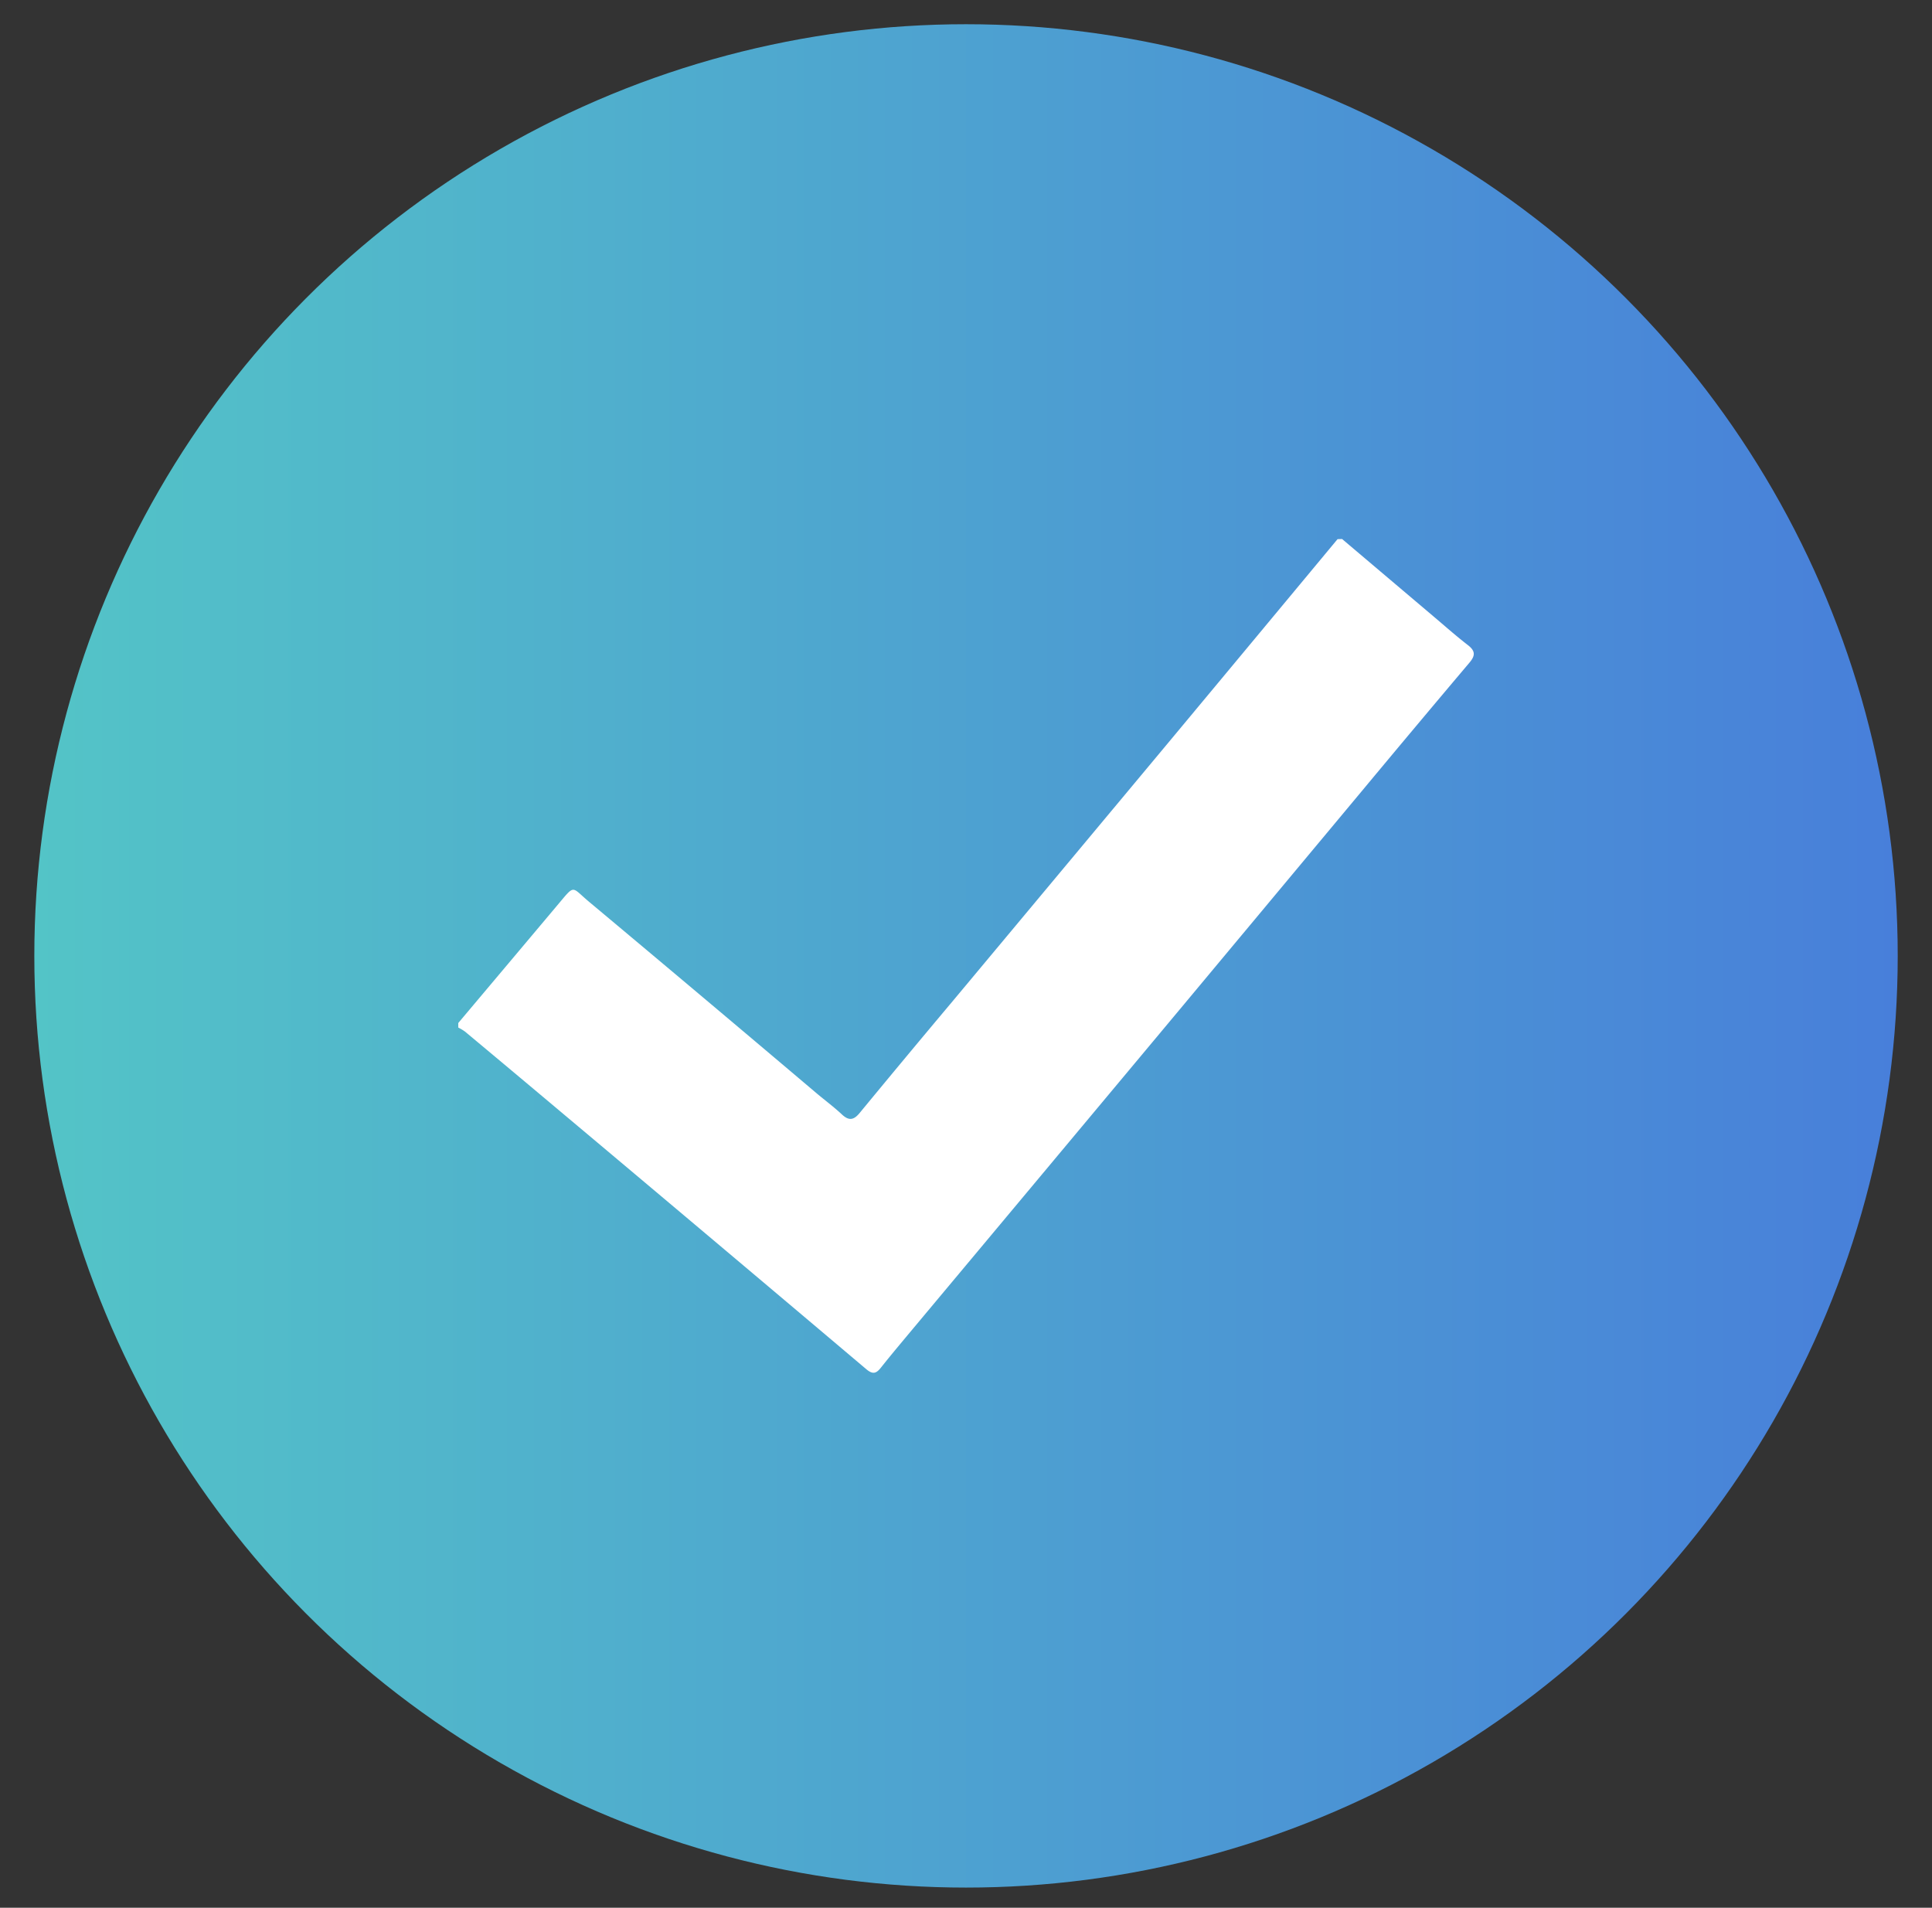 <svg id="Layer_1" data-name="Layer 1" xmlns="http://www.w3.org/2000/svg" xmlns:xlink="http://www.w3.org/1999/xlink" viewBox="0 0 957 945"><rect x="0" y="0" width="957" height="945" fill="#333333" stroke="none"/><defs><style>.cls-1{fill:url(#linear-gradient);}.cls-2{fill:#fff;}</style><linearGradient id="linear-gradient" x1="17" y1="473.51" x2="940.02" y2="473.51" gradientUnits="userSpaceOnUse"><stop offset="0" stop-color="#53c4c7"/><stop offset="1" stop-color="#487fda"/></linearGradient></defs><title>Tick-Icon</title><circle class="cls-1" cx="478.51" cy="473.51" r="461.51"/><path class="cls-2" d="M664.79,267l45.05,38.14c5.72,4.84,11.34,9.83,17.26,14.41,3.68,2.85,3.79,5.14.82,8.65Q701.06,360,674.45,392,628,447.72,581.53,503.44q-64.87,77.7-129.81,155.36c-5.16,6.19-10.36,12.36-15.37,18.67-2.3,2.91-4,3.48-7.22.78q-75.37-63.71-150.94-127.17Q254.31,531,230.34,511a25.27,25.27,0,0,0-3.34-2v-2.25q24.42-29,48.86-58.07c9.22-10.88,6.8-9.6,16-1.91Q348.33,494,404.55,541.61c4.16,3.5,8.55,6.75,12.51,10.46,3.45,3.22,5.84,2.79,8.75-.74q23.07-28,46.39-55.76Q525,432.31,577.73,369.07q42.46-51,84.81-102Z"/></svg>